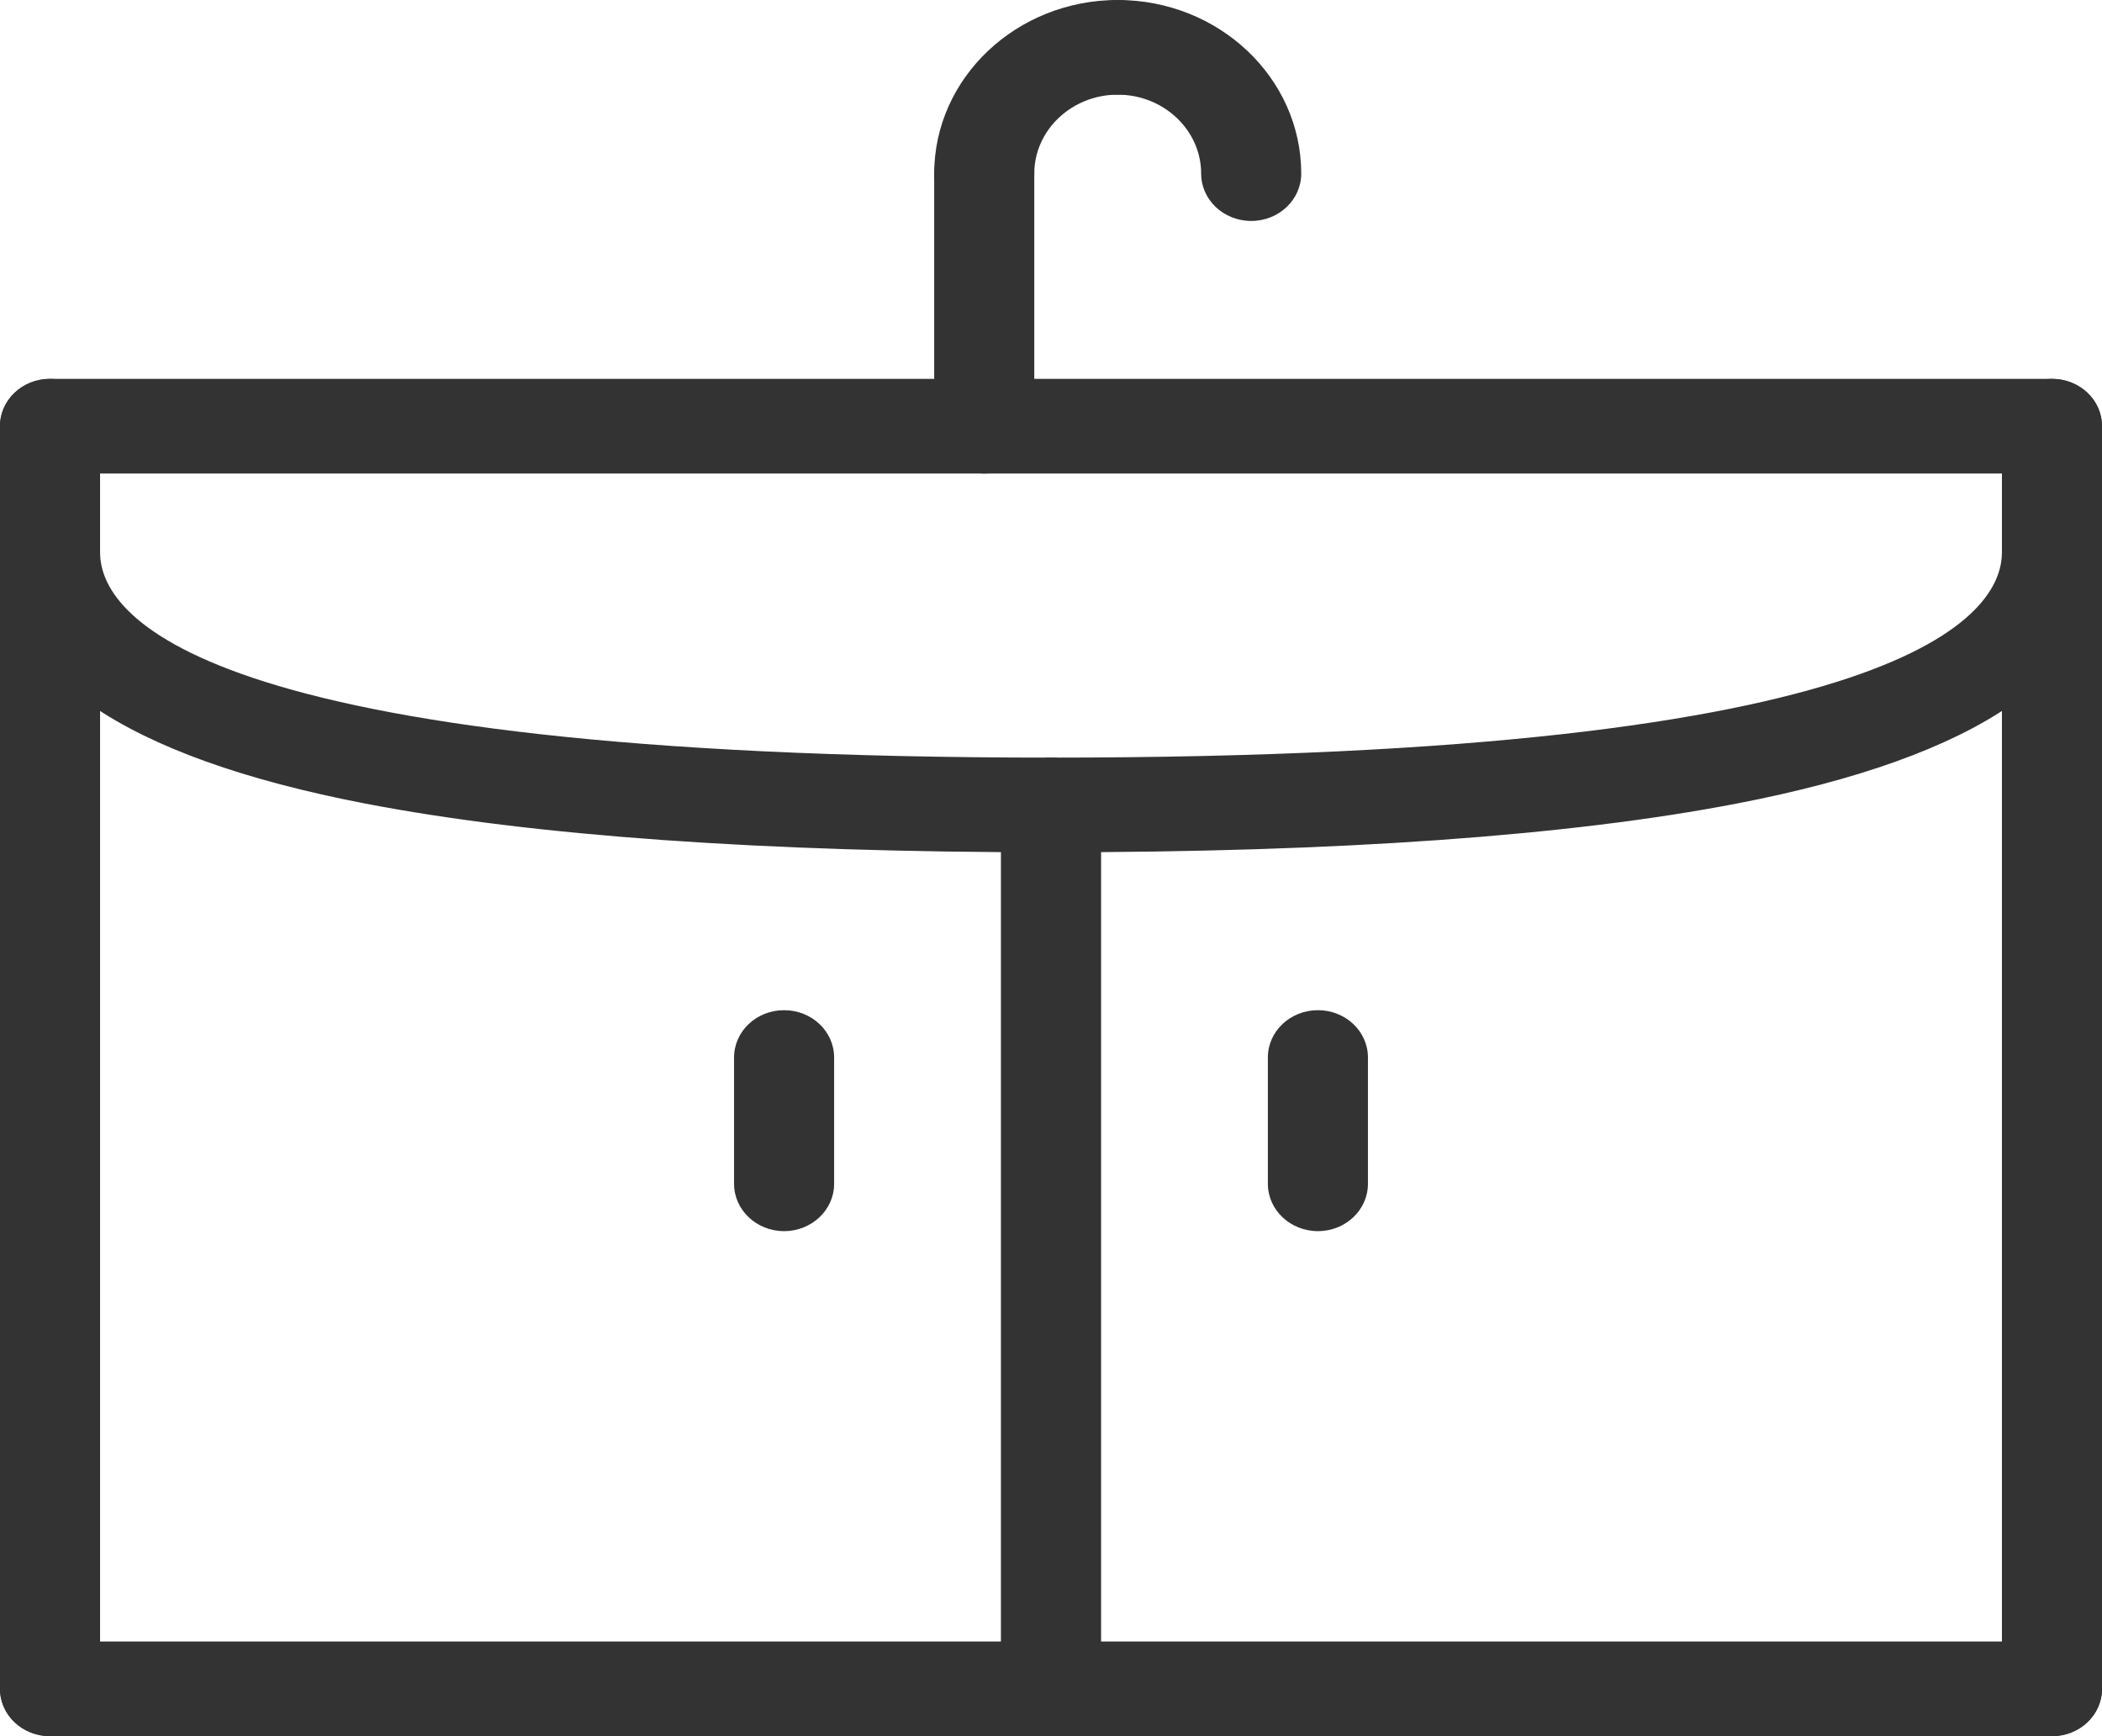 <?xml version="1.0" encoding="UTF-8"?> <svg xmlns="http://www.w3.org/2000/svg" width="23" height="19" viewBox="0 0 23 19" fill="none"><g clip-path="url(#clip0_732_1560)"><path d="M22.452 5.182H0.548C0.245 5.182 0 4.95 0 4.664C0 4.377 0.245 4.146 0.548 4.146H22.452C22.755 4.146 23 4.377 23 4.664C23 4.95 22.755 5.182 22.452 5.182Z" fill="#333333"></path><path d="M10.77 5.182C10.467 5.182 10.222 4.95 10.222 4.664V1.9C10.222 1.614 10.467 1.382 10.77 1.382C11.072 1.382 11.317 1.614 11.317 1.9V4.664C11.317 4.95 11.072 5.182 10.77 5.182Z" fill="#333333"></path><path d="M10.77 2.418C10.467 2.418 10.222 2.186 10.222 1.9C10.222 0.852 11.123 0 12.23 0C12.533 0 12.778 0.232 12.778 0.518C12.778 0.805 12.533 1.036 12.23 1.036C11.727 1.036 11.317 1.424 11.317 1.9C11.317 2.186 11.072 2.418 10.77 2.418Z" fill="#333333"></path><path d="M13.691 2.418C13.388 2.418 13.143 2.186 13.143 1.9C13.143 1.424 12.733 1.036 12.23 1.036C11.928 1.036 11.683 0.805 11.683 0.518C11.683 0.232 11.928 0 12.23 0C13.338 0 14.238 0.852 14.238 1.9C14.238 2.186 13.993 2.418 13.691 2.418Z" fill="#333333"></path><path d="M22.452 19H0.548C0.245 19 0 18.768 0 18.482C0 18.195 0.245 17.964 0.548 17.964H22.452C22.755 17.964 23 18.195 23 18.482C23 18.768 22.755 19 22.452 19Z" fill="#333333"></path><path d="M0.548 19C0.245 19 0 18.768 0 18.482V4.664C0 4.377 0.245 4.146 0.548 4.146C0.85 4.146 1.095 4.377 1.095 4.664V18.482C1.095 18.768 0.85 19 0.548 19Z" fill="#333333"></path><path d="M22.452 19C22.15 19 21.905 18.768 21.905 18.482V4.664C21.905 4.377 22.15 4.146 22.452 4.146C22.755 4.146 23 4.377 23 4.664V18.482C23 18.768 22.755 19 22.452 19Z" fill="#333333"></path><path d="M11.5 9.327C8.357 9.327 5.833 9.148 3.998 8.794C1.345 8.283 0 7.358 0 6.045C0 5.759 0.245 5.527 0.548 5.527C0.85 5.527 1.095 5.759 1.095 6.045C1.095 6.72 2.109 8.291 11.5 8.291C11.803 8.291 12.048 8.523 12.048 8.809C12.048 9.095 11.803 9.327 11.5 9.327Z" fill="#333333"></path><path d="M11.5 9.327C11.197 9.327 10.952 9.095 10.952 8.809C10.952 8.523 11.197 8.291 11.5 8.291C20.891 8.291 21.905 6.72 21.905 6.045C21.905 5.759 22.15 5.527 22.452 5.527C22.755 5.527 23 5.759 23 6.045C23 7.358 21.655 8.283 19.002 8.794C17.167 9.148 14.642 9.327 11.5 9.327Z" fill="#333333"></path><path d="M11.5 19C11.197 19 10.952 18.768 10.952 18.482V8.809C10.952 8.523 11.197 8.291 11.5 8.291C11.803 8.291 12.048 8.523 12.048 8.809V18.482C12.048 18.768 11.803 19 11.5 19Z" fill="#333333"></path><path d="M8.579 13.473C8.277 13.473 8.032 13.241 8.032 12.955V11.573C8.032 11.286 8.277 11.055 8.579 11.055C8.882 11.055 9.127 11.286 9.127 11.573V12.955C9.127 13.241 8.882 13.473 8.579 13.473Z" fill="#333333"></path><path d="M14.421 13.473C14.118 13.473 13.873 13.241 13.873 12.955V11.573C13.873 11.286 14.118 11.055 14.421 11.055C14.723 11.055 14.968 11.286 14.968 11.573V12.955C14.968 13.241 14.723 13.473 14.421 13.473Z" fill="#333333"></path></g><defs><clipPath id="clip0_732_1560"><rect width="23" height="19" fill="white"></rect></clipPath></defs></svg> 